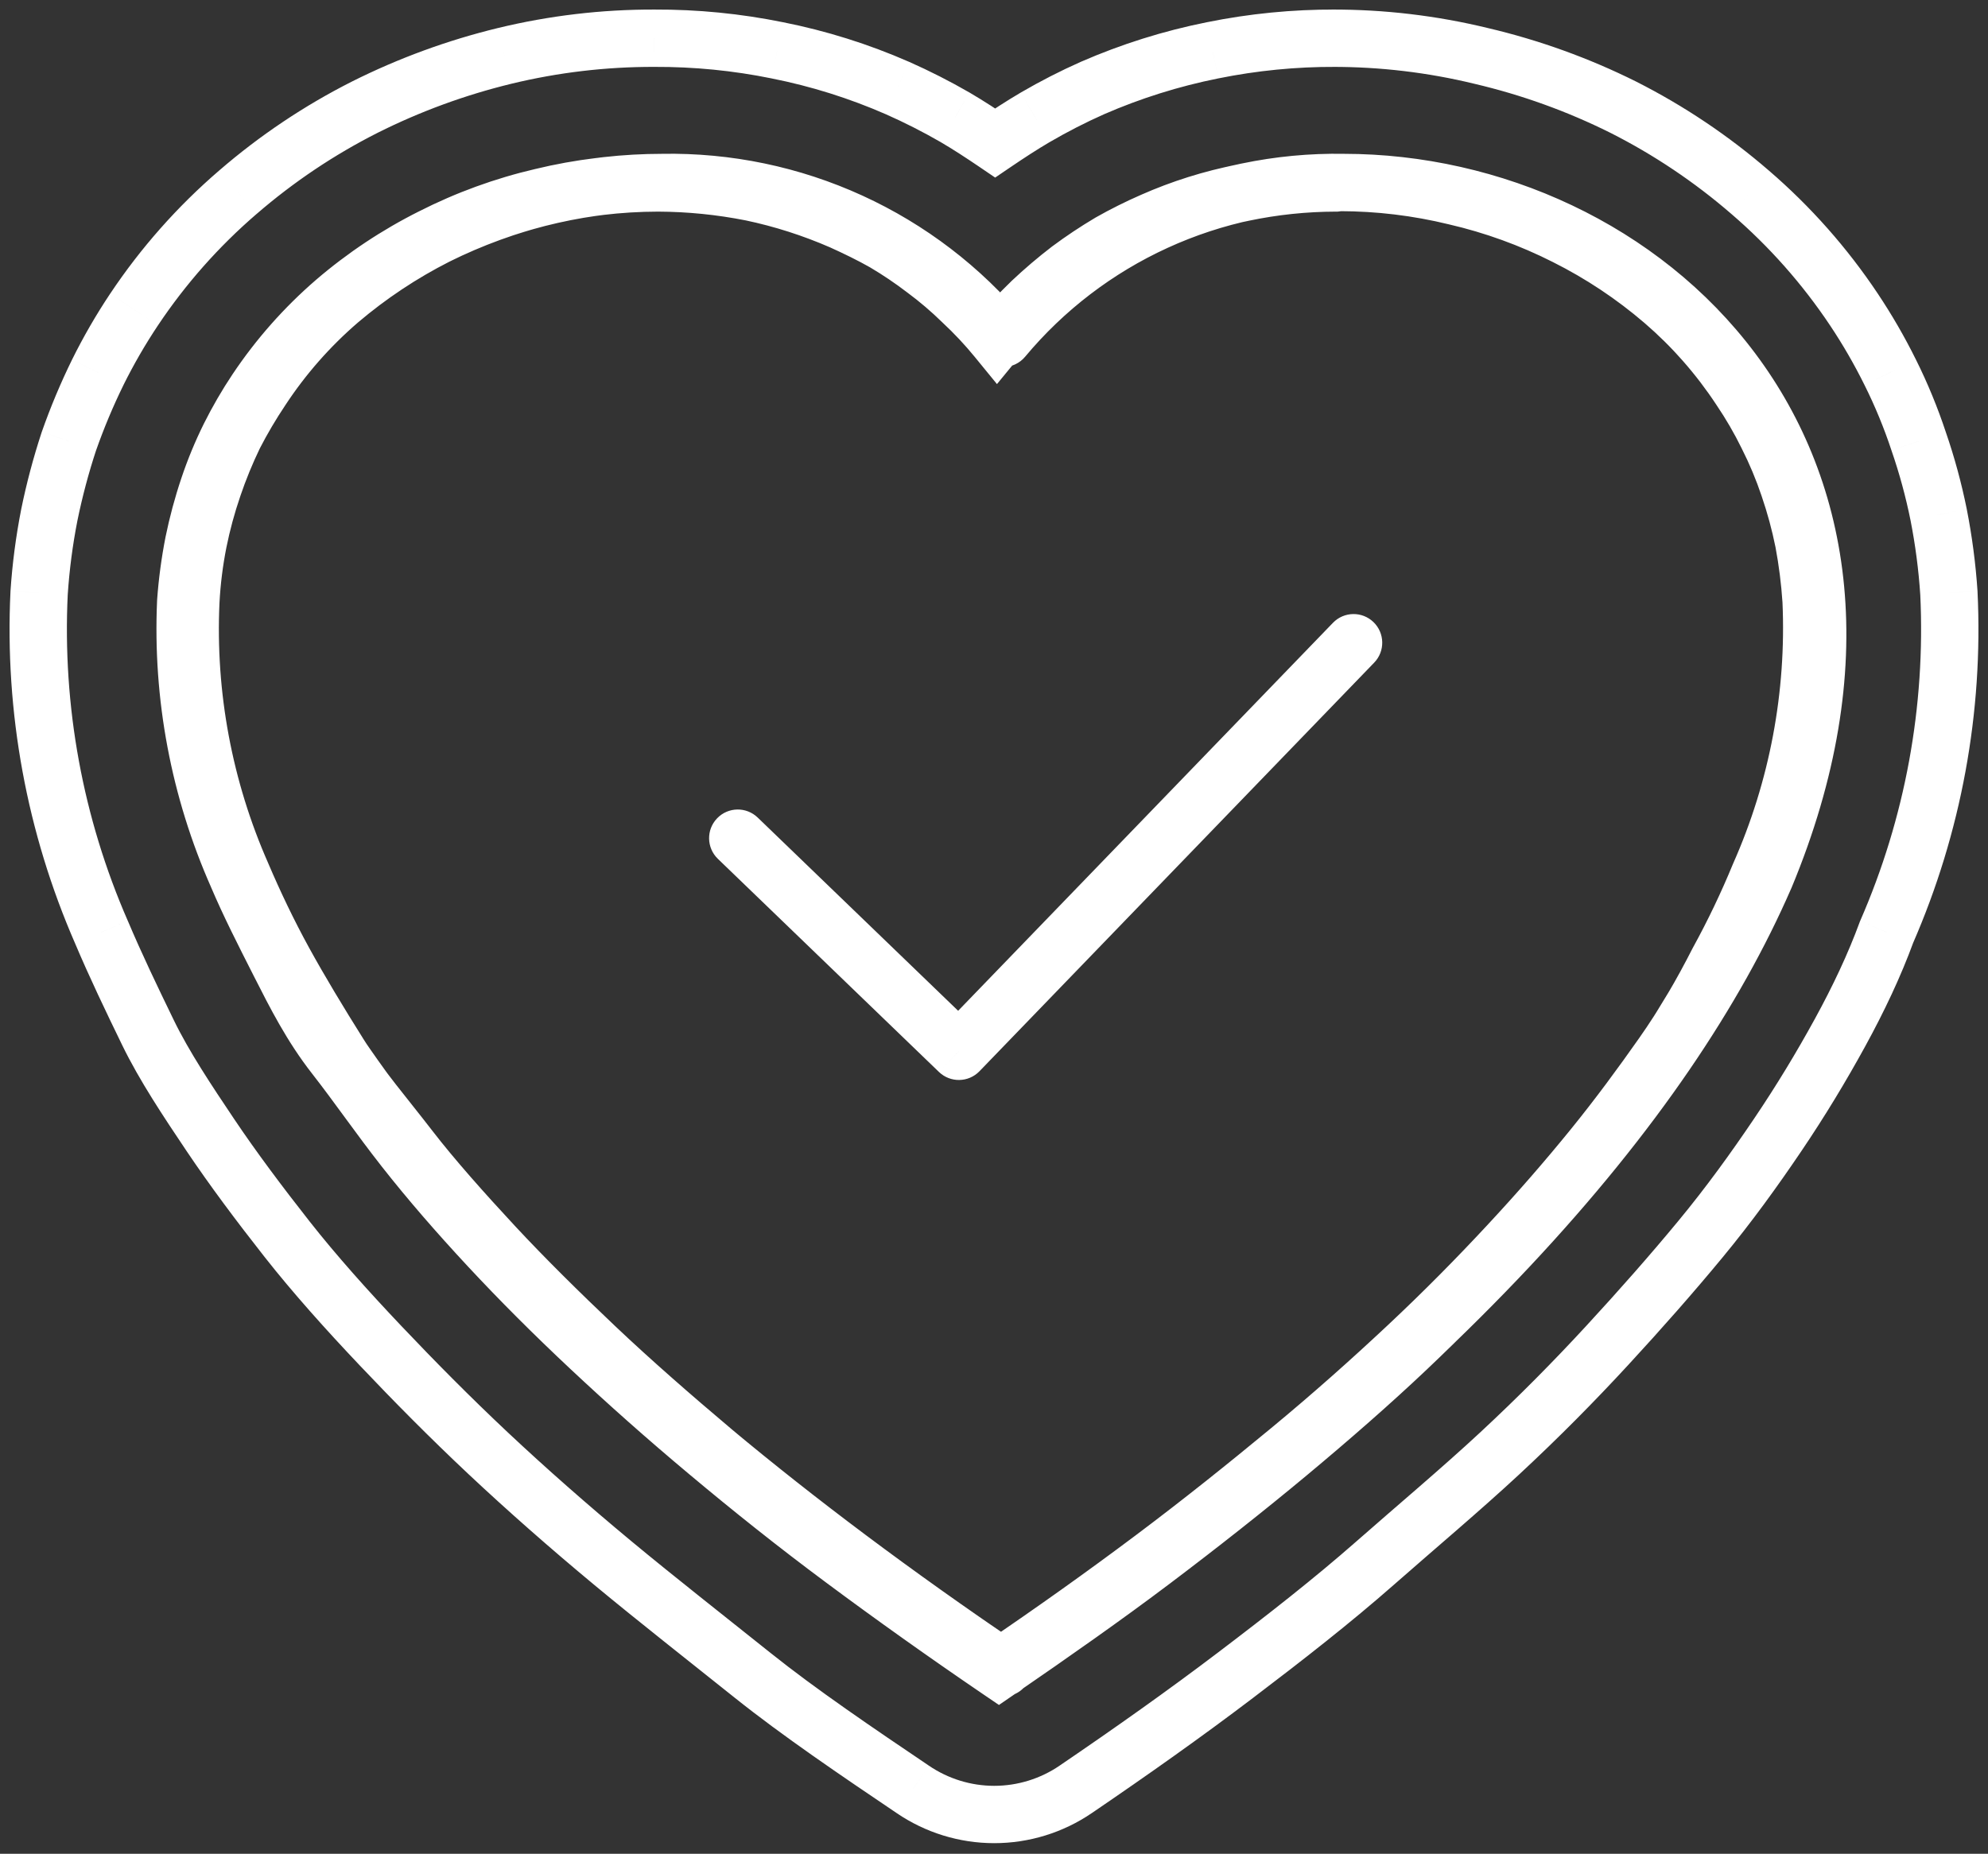 <svg width="104" height="97" viewBox="0 0 104 97" fill="none" xmlns="http://www.w3.org/2000/svg">
<rect x="0" y="0" width="104" height="97" fill="#333333" stroke="none"/>
<path d="M70.08 9.549L70.081 8.049L70.074 8.049L70.08 9.549ZM76.143 10.279L75.787 11.737L75.796 11.739L75.804 11.741L76.143 10.279ZM81.914 12.373L81.237 13.712L81.242 13.715L81.914 12.373ZM87.003 15.758L87.981 14.621L87.98 14.62L87.003 15.758ZM91.07 20.385L89.816 21.209L89.824 21.22L91.07 20.385ZM92.506 22.82L93.864 22.181L93.852 22.157L93.84 22.133L92.506 22.82ZM93.602 25.498L95.024 25.02L95.021 25.011L95.018 25.002L93.602 25.498ZM94.381 28.396L95.853 28.106L95.851 28.096L94.381 28.396ZM94.795 31.488L96.294 31.425L96.293 31.403L96.291 31.38L94.795 31.488ZM92.092 45.83L90.719 45.226L90.716 45.234L90.712 45.242L92.092 45.83ZM52.256 87.396L51.411 88.636L52.259 89.213L53.105 88.632L52.256 87.396ZM44.171 81.649L43.277 82.853V82.853L44.171 81.649ZM21.161 60.124L22.34 59.197L21.161 60.124ZM12.419 45.83L13.799 45.242L13.795 45.233L13.79 45.223L12.419 45.83ZM9.716 31.488L8.22 31.38L8.219 31.401L8.218 31.421L9.716 31.488ZM10.13 28.396L8.66 28.096L8.658 28.106L10.13 28.396ZM10.909 25.498L12.331 25.976L12.332 25.974L10.909 25.498ZM12.005 22.844L10.662 22.175L10.661 22.178L12.005 22.844ZM13.417 20.409L12.171 19.575L12.17 19.576L13.417 20.409ZM17.508 15.783L16.531 14.644L16.528 14.647L17.508 15.783ZM22.597 12.398L23.269 13.739L23.277 13.735L22.597 12.398ZM28.344 10.304L28.684 11.765L28.697 11.762L28.344 10.304ZM34.431 9.573L34.437 8.073L34.429 8.073L34.431 9.573ZM39.301 10.06L39.61 8.592L39.602 8.591L39.593 8.589L39.301 10.06ZM44.025 11.57L44.643 10.203L44.634 10.199L44.625 10.195L44.025 11.57ZM46.266 12.69L47.028 11.398L47.017 11.392L47.005 11.385L46.266 12.69ZM48.36 14.102L47.448 15.293L47.458 15.301L47.468 15.308L48.36 14.102ZM50.332 15.783L49.283 16.855L49.296 16.868L49.31 16.881L50.332 15.783ZM52.158 17.73L50.997 18.68L52.155 20.097L53.317 18.683L52.158 17.73ZM53.96 15.783L52.931 14.691L52.926 14.696L52.92 14.702L53.96 15.783ZM55.932 14.102L55.037 12.899L55.028 12.906L55.019 12.913L55.932 14.102ZM58.051 12.69L57.311 11.385L57.298 11.393L57.285 11.401L58.051 12.69ZM60.291 11.57L60.891 12.945L60.898 12.942L60.291 11.57ZM65.015 10.085L65.303 11.557L65.314 11.555L65.324 11.552L65.015 10.085ZM69.885 9.573L69.888 11.073L69.979 11.073L70.07 11.062L69.885 9.573ZM69.885 2V3.5L69.892 0.5L69.885 2ZM63.432 2.633L63.727 4.104L63.731 4.103L63.432 2.633ZM57.15 4.606L56.551 3.231L56.541 3.235L57.15 4.606ZM54.155 6.14L53.399 4.844L53.396 4.846L54.155 6.14ZM52.061 7.479L51.219 8.72L52.061 9.292L52.903 8.72L52.061 7.479ZM49.967 6.14L50.725 4.846L50.716 4.841L49.967 6.14ZM46.947 4.606L47.555 3.234L47.549 3.232L46.947 4.606ZM40.665 2.633L40.365 4.103L40.373 4.105L40.665 2.633ZM34.237 2L34.232 3.5L34.244 3.5L34.237 2ZM26.396 2.926L26.043 1.468L26.042 1.468L26.396 2.926ZM19.091 5.604L18.419 4.263L18.415 4.265L19.091 5.604ZM12.443 10.06L13.421 11.197L13.425 11.195L12.443 10.06ZM7.013 16.197L5.766 15.364L5.765 15.364L7.013 16.197ZM5.114 19.484L3.77 18.818L3.767 18.824L5.114 19.484ZM3.604 23.088L2.189 22.59L2.184 22.605L2.179 22.619L3.604 23.088ZM2.582 26.935L1.112 26.634L1.11 26.646L2.582 26.935ZM2.046 31.026L0.549 30.926L0.548 30.94L0.548 30.953L2.046 31.026ZM5.309 48.777L6.691 48.193L6.687 48.185L6.683 48.176L5.309 48.777ZM11.007 59.393L9.761 60.229L11.007 59.393ZM32.069 81.796L31.112 82.95V82.95L32.069 81.796ZM47.751 93.629L48.596 92.39L48.59 92.386L47.751 93.629ZM52.012 94.944L52.011 96.444H52.013L52.012 94.944ZM56.273 93.629L55.429 92.389L55.429 92.39L56.273 93.629ZM98.691 48.777L97.317 48.176L97.298 48.218L97.283 48.261L98.691 48.777ZM101.954 31.026L103.452 30.953L103.452 30.94L103.451 30.926L101.954 31.026ZM101.418 26.935L102.89 26.646L102.889 26.638L101.418 26.935ZM100.371 23.088L98.947 23.559L98.95 23.568L98.953 23.577L100.371 23.088ZM98.886 19.484L97.541 20.149L97.543 20.153L98.886 19.484ZM96.987 16.197L98.234 15.364L98.234 15.364L96.987 16.197ZM91.557 10.06L90.575 11.195L90.578 11.197L91.557 10.06ZM84.909 5.604L85.585 4.265L85.578 4.261L84.909 5.604ZM77.482 2.926L77.128 4.383L77.14 4.386L77.482 2.926ZM69.666 2L69.662 0.5L69.666 3.5V2ZM52.256 87.274L51.414 86.033C50.868 86.403 50.628 87.085 50.822 87.715C51.015 88.344 51.597 88.774 52.256 88.774V87.274ZM89.876 50.311L88.562 49.589C88.554 49.603 88.546 49.618 88.539 49.632L89.876 50.311ZM92.044 45.782L90.672 45.174C90.667 45.186 90.662 45.198 90.656 45.211L92.044 45.782ZM94.746 31.439L96.245 31.373C96.244 31.362 96.244 31.352 96.243 31.341L94.746 31.439ZM94.357 28.347L95.831 28.071C95.83 28.064 95.829 28.057 95.827 28.05L94.357 28.347ZM93.578 25.474L92.155 25.951L92.159 25.96L93.578 25.474ZM92.457 22.795L91.111 23.456C91.114 23.462 91.117 23.467 91.119 23.473L92.457 22.795ZM91.045 20.36L89.792 21.184C89.796 21.19 89.799 21.195 89.803 21.201L91.045 20.36ZM86.979 15.734L87.957 14.597L87.956 14.596L86.979 15.734ZM81.89 12.349L82.561 11.008L82.554 11.004L81.89 12.349ZM76.143 10.255L76.499 8.798C76.494 8.797 76.489 8.795 76.484 8.794L76.143 10.255ZM65.21 10.036L64.918 8.564L64.909 8.566L65.21 10.036ZM60.486 11.521L59.892 10.144C59.884 10.147 59.876 10.151 59.868 10.154L60.486 11.521ZM58.27 12.666L59.026 13.961L59.027 13.96L58.27 12.666ZM56.152 14.054L55.266 12.843C55.256 12.85 55.247 12.857 55.238 12.864L56.152 14.054ZM54.179 15.734L53.15 14.642C53.147 14.646 53.143 14.649 53.139 14.653L54.179 15.734ZM52.377 17.682L51.216 18.631C51.5 18.979 51.926 19.181 52.375 19.182C52.825 19.182 53.251 18.982 53.536 18.634L52.377 17.682ZM50.551 15.734L49.505 16.809C49.513 16.817 49.521 16.824 49.529 16.832L50.551 15.734ZM48.603 14.054L49.513 12.861C49.505 12.855 49.497 12.849 49.489 12.843L48.603 14.054ZM46.485 12.666L47.24 11.37L47.236 11.367L46.485 12.666ZM44.245 11.521L44.857 10.152L44.844 10.146L44.245 11.521ZM39.521 10.036L39.815 8.565L39.814 8.565L39.521 10.036ZM28.587 10.255L28.246 8.794L28.234 8.797L28.587 10.255ZM22.841 12.349L22.173 11.006L22.162 11.011L22.841 12.349ZM17.752 15.734L16.78 14.591L16.773 14.597L17.752 15.734ZM13.685 20.36L14.931 21.195L14.938 21.184L13.685 20.36ZM12.248 22.795L10.915 22.109C10.909 22.12 10.903 22.132 10.897 22.143L12.248 22.795ZM11.153 25.474L12.572 25.96L12.573 25.956L11.153 25.474ZM10.374 28.347L8.903 28.05L8.902 28.055L10.374 28.347ZM9.984 31.464L8.486 31.385L8.486 31.395L9.984 31.464ZM12.662 45.782L14.042 45.193C14.04 45.188 14.037 45.182 14.035 45.176L12.662 45.782ZM52.475 87.274L52.949 88.697C53.49 88.517 53.883 88.045 53.961 87.479C54.039 86.914 53.789 86.353 53.317 86.033L52.475 87.274ZM12.614 45.879L11.229 46.456L11.23 46.459L12.614 45.879ZM52.475 17.706L51.322 18.666C51.607 19.008 52.029 19.206 52.474 19.206C52.919 19.206 53.342 19.009 53.627 18.667L52.475 17.706ZM70.299 9.549L70.273 11.049C70.282 11.049 70.29 11.049 70.299 11.049V9.549ZM92.336 45.879L93.711 46.477C93.714 46.47 93.718 46.463 93.721 46.456L92.336 45.879ZM52.256 87.347L51.414 86.106C50.794 86.526 50.579 87.339 50.911 88.011C51.242 88.683 52.019 89.007 52.73 88.77L52.256 87.347ZM39.637 42.778C39.04 42.203 38.091 42.22 37.516 42.817C36.941 43.413 36.958 44.362 37.554 44.938L39.637 42.778ZM50.162 55.01L49.12 56.09C49.717 56.665 50.665 56.648 51.241 56.052L50.162 55.01ZM71.889 34.673C72.465 34.077 72.448 33.127 71.853 32.552C71.257 31.976 70.307 31.993 69.732 32.589L71.889 34.673ZM70.079 11.049C72.002 11.05 73.919 11.281 75.787 11.737L76.499 8.822C74.398 8.31 72.243 8.05 70.081 8.049L70.079 11.049ZM75.804 11.741C77.688 12.177 79.512 12.839 81.237 13.712L82.591 11.035C80.651 10.053 78.6 9.309 76.482 8.818L75.804 11.741ZM81.242 13.715C82.961 14.576 84.567 15.644 86.026 16.896L87.98 14.62C86.335 13.208 84.524 12.003 82.586 11.032L81.242 13.715ZM86.025 16.895C87.483 18.15 88.759 19.602 89.816 21.209L92.323 19.56C91.112 17.72 89.651 16.058 87.981 14.621L86.025 16.895ZM89.824 21.22C90.317 21.956 90.767 22.719 91.173 23.506L93.84 22.133C93.382 21.243 92.873 20.381 92.316 19.549L89.824 21.22ZM91.149 23.458C91.538 24.285 91.884 25.131 92.186 25.994L95.018 25.002C94.682 24.043 94.296 23.101 93.864 22.181L91.149 23.458ZM92.18 25.976C92.48 26.867 92.724 27.775 92.911 28.695L95.851 28.096C95.639 27.055 95.362 26.028 95.024 25.02L92.18 25.976ZM92.909 28.685C93.099 29.647 93.229 30.619 93.299 31.596L96.291 31.38C96.212 30.281 96.066 29.188 95.853 28.106L92.909 28.685ZM93.296 31.551C93.494 36.247 92.612 40.925 90.719 45.226L93.465 46.435C95.543 41.714 96.511 36.579 96.294 31.425L93.296 31.551ZM90.712 45.242C90.096 46.688 89.385 48.18 88.581 49.672L91.221 51.096C92.072 49.519 92.822 47.944 93.472 46.419L90.712 45.242ZM88.581 49.672C87.778 51.158 86.806 52.724 85.728 54.464L88.278 56.044C89.343 54.326 90.367 52.678 91.221 51.096L88.581 49.672ZM85.728 54.464C84.709 56.108 83.458 57.524 82.162 59.209L84.54 61.038C85.678 59.558 87.154 57.858 88.278 56.044L85.728 54.464ZM82.162 59.209C80.987 60.737 79.392 62.547 77.803 64.233L79.986 66.291C81.611 64.567 83.28 62.676 84.54 61.038L82.162 59.209ZM77.803 64.233C76.212 65.92 74.43 67.726 72.579 69.482L74.643 71.659C76.541 69.859 78.363 68.013 79.986 66.291L77.803 64.233ZM72.579 69.482C70.734 71.231 68.641 73.059 66.465 74.872L68.386 77.177C70.593 75.337 72.737 73.465 74.643 71.659L72.579 69.482ZM66.465 74.872C64.295 76.681 61.879 78.59 59.412 80.452L61.219 82.847C63.72 80.959 66.174 79.02 68.386 77.177L66.465 74.872ZM59.412 80.452C56.955 82.307 54.201 84.24 51.406 86.16L53.105 88.632C55.911 86.705 58.709 84.742 61.219 82.847L59.412 80.452ZM53.1 86.156C50.292 84.244 47.606 82.332 45.066 80.445L43.277 82.853C45.851 84.765 48.57 86.701 51.411 88.636L53.1 86.156ZM45.066 80.445C42.537 78.566 40.246 76.734 38.024 74.874L36.099 77.175C38.356 79.065 40.693 80.934 43.277 82.853L45.066 80.445ZM38.024 74.874C35.806 73.018 33.83 71.259 31.926 69.475L29.875 71.665C31.818 73.485 33.836 75.281 36.099 77.175L38.024 74.874ZM31.926 69.475C30.025 67.695 28.296 65.966 26.691 64.24L24.494 66.284C26.151 68.064 27.929 69.842 29.875 71.665L31.926 69.475ZM26.691 64.24C25.08 62.509 23.648 60.861 22.34 59.197L19.981 61.051C21.352 62.795 22.842 64.508 24.494 66.284L26.691 64.24ZM22.34 59.197C21.688 58.367 21.093 57.558 20.498 56.747C19.909 55.943 19.316 55.131 18.69 54.33L16.326 56.177C16.918 56.935 17.482 57.706 18.079 58.521C18.672 59.33 19.294 60.176 19.981 61.051L22.34 59.197ZM18.69 54.33C17.576 52.904 16.808 51.401 15.948 49.705L13.273 51.062C14.117 52.727 15.005 54.487 16.326 56.177L18.69 54.33ZM15.948 49.705C15.091 48.015 14.409 46.673 13.799 45.242L11.039 46.419C11.695 47.958 12.426 49.392 13.273 51.062L15.948 49.705ZM13.79 45.223C11.887 40.927 11.005 36.249 11.215 31.555L8.218 31.421C7.988 36.578 8.956 41.718 11.048 46.438L13.79 45.223ZM11.212 31.596C11.283 30.619 11.413 29.647 11.602 28.685L8.658 28.106C8.446 29.188 8.299 30.281 8.22 31.38L11.212 31.596ZM11.6 28.695C11.787 27.775 12.032 26.867 12.331 25.976L9.488 25.02C9.149 26.028 8.873 27.055 8.66 28.096L11.6 28.695ZM12.332 25.974C12.614 25.131 12.954 24.307 13.349 23.51L10.661 22.178C10.205 23.098 9.813 24.048 9.487 25.022L12.332 25.974ZM13.348 23.513C13.738 22.729 14.178 21.971 14.665 21.242L12.17 19.576C11.613 20.409 11.11 21.278 10.662 22.175L13.348 23.513ZM14.664 21.243C15.739 19.636 17.025 18.181 18.488 16.918L16.528 14.647C14.861 16.087 13.395 17.744 12.171 19.575L14.664 21.243ZM18.485 16.921C19.944 15.668 21.55 14.6 23.269 13.739L21.925 11.057C19.987 12.028 18.176 13.232 16.531 14.644L18.485 16.921ZM23.277 13.735C24.993 12.863 26.809 12.201 28.684 11.765L28.004 8.843C25.893 9.334 23.849 10.079 21.918 11.061L23.277 13.735ZM28.697 11.762C30.575 11.307 32.501 11.076 34.433 11.073L34.429 8.073C32.26 8.076 30.099 8.335 27.991 8.846L28.697 11.762ZM34.426 11.073C35.965 11.079 37.5 11.233 39.01 11.532L39.593 8.589C37.895 8.253 36.168 8.08 34.437 8.073L34.426 11.073ZM38.993 11.528C40.515 11.848 42 12.323 43.426 12.945L44.625 10.195C43.012 9.492 41.332 8.955 39.61 8.592L38.993 11.528ZM43.408 12.937C44.14 13.268 44.85 13.612 45.526 13.995L47.005 11.385C46.22 10.94 45.42 10.554 44.643 10.203L43.408 12.937ZM45.503 13.982C46.177 14.38 46.826 14.818 47.448 15.293L49.272 12.912C48.555 12.363 47.806 11.857 47.028 11.398L45.503 13.982ZM47.468 15.308C48.108 15.782 48.714 16.298 49.283 16.855L51.381 14.71C50.714 14.057 50.002 13.451 49.252 12.896L47.468 15.308ZM49.31 16.881C49.912 17.441 50.476 18.042 50.997 18.68L53.32 16.781C52.713 16.039 52.056 15.338 51.354 14.685L49.31 16.881ZM53.317 18.683C53.842 18.044 54.404 17.437 55 16.864L52.92 14.702C52.24 15.356 51.599 16.049 51 16.778L53.317 18.683ZM54.989 16.874C55.581 16.316 56.201 15.788 56.846 15.292L55.019 12.913C54.293 13.47 53.597 14.064 52.931 14.691L54.989 16.874ZM56.828 15.306C57.468 14.83 58.132 14.387 58.817 13.979L57.285 11.401C56.51 11.861 55.76 12.361 55.037 12.899L56.828 15.306ZM58.791 13.995C59.472 13.608 60.173 13.258 60.891 12.945L59.691 10.195C58.878 10.55 58.083 10.947 57.311 11.385L58.791 13.995ZM60.898 12.942C62.31 12.317 63.787 11.853 65.303 11.557L64.728 8.612C62.993 8.951 61.301 9.483 59.684 10.198L60.898 12.942ZM65.324 11.552C66.825 11.236 68.354 11.076 69.888 11.073L69.883 8.073C68.143 8.076 66.408 8.258 64.706 8.617L65.324 11.552ZM70.07 11.062L70.265 11.037L69.895 8.06L69.7 8.085L70.07 11.062ZM69.892 0.5C67.623 0.49 65.358 0.712 63.134 1.164L63.731 4.103C65.754 3.693 67.814 3.49 69.878 3.5L69.892 0.5ZM63.138 1.163C60.875 1.615 58.666 2.309 56.551 3.231L57.749 5.981C59.669 5.144 61.673 4.515 63.727 4.104L63.138 1.163ZM56.541 3.235C55.468 3.712 54.42 4.249 53.399 4.844L54.911 7.436C55.838 6.895 56.787 6.409 57.759 5.977L56.541 3.235ZM53.396 4.846C52.649 5.284 51.912 5.768 51.219 6.238L52.903 8.72C53.574 8.265 54.249 7.824 54.913 7.434L53.396 4.846ZM52.903 6.238C52.21 5.768 51.473 5.284 50.725 4.846L49.208 7.434C49.873 7.824 50.548 8.265 51.219 8.72L52.903 6.238ZM50.716 4.841C49.692 4.25 48.636 3.713 47.555 3.234L46.34 5.977C47.324 6.413 48.285 6.901 49.217 7.439L50.716 4.841ZM47.549 3.232C45.433 2.305 43.223 1.611 40.957 1.162L40.373 4.105C42.426 4.512 44.429 5.141 46.346 5.98L47.549 3.232ZM40.965 1.164C38.748 0.712 36.491 0.49 34.23 0.5L34.244 3.5C36.3 3.491 38.351 3.693 40.365 4.103L40.965 1.164ZM34.241 0.5C31.479 0.492 28.727 0.817 26.043 1.468L26.749 4.383C29.199 3.79 31.712 3.493 34.232 3.5L34.241 0.5ZM26.042 1.468C23.404 2.109 20.846 3.047 18.419 4.263L19.763 6.945C21.988 5.83 24.332 4.971 26.75 4.383L26.042 1.468ZM18.415 4.265C15.915 5.528 13.58 7.094 11.462 8.926L13.425 11.195C15.357 9.523 17.487 8.095 19.767 6.943L18.415 4.265ZM11.465 8.923C9.282 10.801 7.364 12.968 5.766 15.364L8.261 17.029C9.708 14.86 11.445 12.898 13.421 11.197L11.465 8.923ZM5.765 15.364C5.027 16.471 4.36 17.625 3.77 18.818L6.458 20.149C6.992 19.071 7.594 18.029 8.261 17.029L5.765 15.364ZM3.767 18.824C3.167 20.047 2.641 21.305 2.189 22.59L5.02 23.585C5.432 22.41 5.913 21.261 6.461 20.144L3.767 18.824ZM2.179 22.619C1.746 23.936 1.39 25.276 1.112 26.634L4.051 27.236C4.306 25.991 4.632 24.763 5.029 23.556L2.179 22.619ZM1.11 26.646C0.832 28.059 0.645 29.489 0.549 30.926L3.543 31.125C3.63 29.815 3.8 28.512 4.053 27.224L1.11 26.646ZM0.548 30.953C0.243 37.273 1.402 43.578 3.934 49.377L6.683 48.176C4.336 42.801 3.262 36.956 3.544 31.098L0.548 30.953ZM3.927 49.361C4.675 51.13 5.542 52.939 6.395 54.692L9.093 53.381C8.241 51.627 7.404 49.882 6.691 48.193L3.927 49.361ZM6.395 54.692C7.301 56.556 8.58 58.469 9.761 60.229L12.252 58.557C11.047 56.762 9.891 55.023 9.093 53.381L6.395 54.692ZM9.761 60.229C10.984 62.05 12.397 63.934 13.845 65.775L16.203 63.92C14.779 62.109 13.416 60.291 12.252 58.557L9.761 60.229ZM13.845 65.775C15.322 67.652 17.037 69.564 18.805 71.431L20.983 69.368C19.246 67.534 17.6 65.696 16.203 63.92L13.845 65.775ZM18.805 71.431C20.573 73.297 22.494 75.243 24.517 77.142L26.57 74.955C24.6 73.105 22.722 71.203 20.983 69.368L18.805 71.431ZM24.517 77.142C26.538 79.04 28.801 81.033 31.112 82.95L33.027 80.641C30.76 78.76 28.543 76.808 26.57 74.955L24.517 77.142ZM31.112 82.95C33.414 84.86 36.02 86.901 38.437 88.835L40.312 86.492C37.859 84.53 35.303 82.529 33.027 80.641L31.112 82.95ZM38.437 88.835C40.929 90.828 44.001 92.908 46.912 94.873L48.59 92.386C45.657 90.406 42.69 88.395 40.312 86.492L38.437 88.835ZM46.906 94.869C48.411 95.895 50.19 96.444 52.011 96.444L52.013 93.444C50.794 93.444 49.603 93.076 48.596 92.39L46.906 94.869ZM52.013 96.444C53.834 96.444 55.613 95.895 57.118 94.869L55.429 92.39C54.421 93.076 53.231 93.444 52.011 93.444L52.013 96.444ZM57.117 94.87C60.028 92.888 62.876 90.876 65.532 88.858L63.718 86.469C61.116 88.445 58.314 90.426 55.429 92.389L57.117 94.87ZM65.532 88.858C68.169 86.857 70.663 84.907 72.921 82.922L70.94 80.669C68.766 82.58 66.341 84.478 63.718 86.469L65.532 88.858ZM72.921 82.922C75.099 81.007 77.413 79.064 79.477 77.148L77.436 74.95C75.409 76.832 73.194 78.688 70.94 80.669L72.921 82.922ZM79.477 77.148C81.553 75.22 83.431 73.318 85.184 71.416L82.978 69.383C81.274 71.231 79.45 73.079 77.436 74.95L79.477 77.148ZM85.184 71.416C86.927 69.526 88.577 67.655 90.107 65.803L87.795 63.892C86.306 65.693 84.693 67.523 82.978 69.383L85.184 71.416ZM90.107 65.803C91.657 63.928 93.001 62.06 94.236 60.233L91.75 58.554C90.55 60.33 89.264 62.115 87.795 63.892L90.107 65.803ZM94.236 60.233C95.482 58.39 96.577 56.572 97.572 54.757L94.941 53.316C93.987 55.056 92.94 56.793 91.75 58.554L94.236 60.233ZM97.572 54.757C98.572 52.931 99.435 51.109 100.1 49.293L97.283 48.261C96.681 49.903 95.888 51.587 94.941 53.316L97.572 54.757ZM100.066 49.377C102.598 43.578 103.757 37.273 103.452 30.953L100.456 31.098C100.738 36.956 99.664 42.801 97.317 48.176L100.066 49.377ZM103.451 30.926C103.355 29.489 103.168 28.059 102.89 26.646L99.947 27.224C100.2 28.512 100.37 29.815 100.457 31.125L103.451 30.926ZM102.889 26.638C102.612 25.268 102.245 23.919 101.789 22.598L98.953 23.577C99.366 24.772 99.698 25.992 99.948 27.231L102.889 26.638ZM101.795 22.616C101.364 21.314 100.841 20.043 100.229 18.815L97.543 20.153C98.092 21.253 98.561 22.392 98.947 23.559L101.795 22.616ZM100.23 18.818C99.64 17.625 98.973 16.471 98.234 15.364L95.739 17.029C96.406 18.029 97.008 19.071 97.541 20.149L100.23 18.818ZM98.234 15.364C96.636 12.968 94.718 10.801 92.535 8.923L90.578 11.197C92.555 12.898 94.291 14.86 95.739 17.029L98.234 15.364ZM92.538 8.926C90.42 7.094 88.085 5.528 85.585 4.265L84.233 6.943C86.513 8.095 88.643 9.523 90.575 11.195L92.538 8.926ZM85.578 4.261C83.11 3.032 80.508 2.094 77.824 1.465L77.14 4.386C79.598 4.962 81.981 5.821 84.24 6.947L85.578 4.261ZM77.837 1.468C75.161 0.817 72.416 0.492 69.662 0.5L69.67 3.5C72.183 3.493 74.687 3.79 77.128 4.383L77.837 1.468ZM69.666 3.5H69.885V0.5H69.666V3.5ZM53.098 88.516C55.916 86.604 58.638 84.666 61.191 82.752L59.391 80.352C56.879 82.236 54.196 84.146 51.414 86.033L53.098 88.516ZM61.191 82.752C63.748 80.834 66.105 78.943 68.357 77.083L66.446 74.77C64.217 76.612 61.899 78.471 59.391 80.352L61.191 82.752ZM68.357 77.083C70.625 75.21 72.669 73.387 74.612 71.567L72.561 69.378C70.656 71.162 68.659 72.943 66.446 74.77L68.357 77.083ZM74.612 71.567C76.563 69.74 78.316 67.962 79.968 66.186L77.772 64.142C76.162 65.873 74.457 67.602 72.561 69.378L74.612 71.567ZM79.968 66.186C81.621 64.409 83.105 62.704 84.491 60.996L82.162 59.106C80.82 60.758 79.382 62.413 77.772 64.142L79.968 66.186ZM84.491 60.996C85.884 59.28 87.099 57.618 88.206 56.044L85.752 54.318C84.667 55.861 83.496 57.462 82.162 59.106L84.491 60.996ZM88.206 56.044C89.35 54.416 90.336 52.721 91.214 50.989L88.539 49.632C87.712 51.261 86.799 52.829 85.752 54.318L88.206 56.044ZM91.191 51.033C92.024 49.516 92.772 47.953 93.431 46.352L90.656 45.211C90.04 46.708 89.341 48.17 88.562 49.589L91.191 51.033ZM93.415 46.389C95.506 41.67 96.475 36.53 96.245 31.373L93.248 31.506C93.457 36.2 92.576 40.878 90.672 45.174L93.415 46.389ZM96.243 31.341C96.171 30.244 96.033 29.152 95.831 28.071L92.882 28.623C93.063 29.586 93.185 30.56 93.25 31.538L96.243 31.341ZM95.827 28.05C95.618 27.012 95.34 25.989 94.996 24.987L92.159 25.96C92.46 26.838 92.703 27.734 92.886 28.644L95.827 28.05ZM95 24.997C94.669 24.009 94.266 23.047 93.796 22.118L91.119 23.473C91.524 24.273 91.871 25.101 92.156 25.951L95 24.997ZM93.804 22.134C93.359 21.229 92.853 20.355 92.288 19.52L89.803 21.201C90.29 21.921 90.728 22.675 91.111 23.456L93.804 22.134ZM92.299 19.536C91.088 17.695 89.627 16.033 87.957 14.597L86.001 16.871C87.459 18.125 88.735 19.577 89.792 21.184L92.299 19.536ZM87.956 14.596C86.311 13.184 84.499 11.979 82.561 11.008L81.218 13.69C82.936 14.551 84.543 15.62 86.002 16.872L87.956 14.596ZM82.554 11.004C80.623 10.05 78.592 9.31 76.499 8.798L75.787 11.712C77.666 12.172 79.49 12.836 81.225 13.694L82.554 11.004ZM76.484 8.794C74.386 8.304 72.238 8.054 70.084 8.049L70.076 11.049C72.004 11.054 73.925 11.277 75.802 11.716L76.484 8.794ZM70.074 8.049C68.343 8.056 66.617 8.228 64.918 8.564L65.501 11.507C67.011 11.208 68.546 11.055 70.086 11.049L70.074 8.049ZM64.909 8.566C63.187 8.919 61.506 9.448 59.892 10.144L61.08 12.899C62.505 12.284 63.99 11.817 65.511 11.505L64.909 8.566ZM59.868 10.154C59.063 10.518 58.276 10.924 57.513 11.371L59.027 13.96C59.7 13.567 60.393 13.209 61.103 12.888L59.868 10.154ZM57.514 11.37C56.74 11.822 55.989 12.313 55.266 12.843L57.038 15.264C57.678 14.796 58.341 14.361 59.026 13.961L57.514 11.37ZM55.238 12.864C54.513 13.421 53.816 14.015 53.15 14.642L55.208 16.825C55.8 16.267 56.42 15.739 57.066 15.243L55.238 12.864ZM53.139 14.653C52.459 15.307 51.818 16 51.219 16.729L53.536 18.634C54.061 17.996 54.623 17.388 55.219 16.815L53.139 14.653ZM53.539 16.733C52.932 15.99 52.275 15.289 51.573 14.636L49.529 16.832C50.132 17.392 50.695 17.994 51.216 18.631L53.539 16.733ZM51.597 14.659C50.939 14.018 50.243 13.418 49.513 12.861L47.693 15.246C48.328 15.73 48.933 16.252 49.505 16.809L51.597 14.659ZM49.489 12.843C48.766 12.313 48.015 11.822 47.24 11.37L45.729 13.961C46.414 14.361 47.077 14.796 47.717 15.264L49.489 12.843ZM47.236 11.367C46.464 10.921 45.67 10.515 44.856 10.152L43.632 12.891C44.351 13.212 45.053 13.57 45.734 13.964L47.236 11.367ZM44.844 10.146C43.229 9.441 41.543 8.911 39.815 8.565L39.226 11.507C40.744 11.811 42.225 12.277 43.644 12.896L44.844 10.146ZM39.814 8.565C38.115 8.225 36.387 8.053 34.654 8.049L34.647 11.049C36.185 11.052 37.719 11.206 39.227 11.507L39.814 8.565ZM34.647 8.049C32.492 8.054 30.345 8.304 28.246 8.794L28.928 11.716C30.806 11.277 32.727 11.054 34.654 11.049L34.647 8.049ZM28.234 8.797C26.138 9.305 24.105 10.046 22.173 11.006L23.508 13.692C25.24 12.832 27.062 12.168 28.941 11.713L28.234 8.797ZM22.162 11.011C20.234 11.989 18.428 13.191 16.78 14.591L18.723 16.877C20.191 15.629 21.801 14.558 23.519 13.687L22.162 11.011ZM16.773 14.597C15.104 16.033 13.642 17.695 12.432 19.536L14.938 21.184C15.995 19.577 17.272 18.125 18.73 16.871L16.773 14.597ZM12.439 19.525C11.882 20.356 11.373 21.219 10.915 22.109L13.582 23.482C13.987 22.694 14.438 21.931 14.931 21.195L12.439 19.525ZM10.897 22.143C10.451 23.068 10.062 24.02 9.732 24.991L12.573 25.956C12.864 25.099 13.207 24.261 13.6 23.447L10.897 22.143ZM9.734 24.987C9.39 25.989 9.113 27.012 8.903 28.05L11.844 28.644C12.027 27.734 12.271 26.838 12.572 25.96L9.734 24.987ZM8.902 28.055C8.684 29.153 8.545 30.266 8.486 31.385L11.482 31.543C11.533 30.567 11.655 29.597 11.845 28.639L8.902 28.055ZM8.486 31.395C8.249 36.542 9.209 41.674 11.29 46.388L14.035 45.176C12.141 40.886 11.267 36.217 11.482 31.533L8.486 31.395ZM11.283 46.37C11.932 47.894 12.684 49.474 13.539 51.032L16.169 49.59C15.368 48.129 14.659 46.639 14.042 45.193L11.283 46.37ZM13.539 51.032C14.387 52.578 15.402 54.262 16.482 55.979L19.022 54.383C17.958 52.69 16.977 51.062 16.169 49.59L13.539 51.032ZM16.482 55.979C17.603 57.763 19.068 59.474 20.215 60.965L22.593 59.136C21.305 57.462 20.043 56.007 19.022 54.383L16.482 55.979ZM20.215 60.965C21.477 62.606 23.148 64.474 24.737 66.185L26.935 64.144C25.358 62.445 23.766 60.661 22.593 59.136L20.215 60.965ZM24.737 66.185C26.349 67.922 28.225 69.772 30.112 71.561L32.176 69.384C30.313 67.618 28.488 65.816 26.935 64.144L24.737 66.185ZM30.112 71.561C32.017 73.367 34.16 75.238 36.338 77.074L38.271 74.78C36.115 72.963 34.022 71.133 32.176 69.384L30.112 71.561ZM36.338 77.074C38.533 78.924 41.016 80.865 43.511 82.749L45.319 80.355C42.847 78.488 40.41 76.582 38.271 74.78L36.338 77.074ZM43.511 82.749C46.023 84.645 48.821 86.609 51.633 88.516L53.317 86.033C50.528 84.141 47.775 82.209 45.319 80.355L43.511 82.749ZM52.475 85.774H52.256V88.774H52.475V85.774ZM53.317 86.033C30.518 70.575 18.756 56.655 13.997 45.299L11.23 46.459C16.309 58.576 28.605 72.902 51.633 88.516L53.317 86.033ZM13.999 45.303C9.548 34.61 11.172 26.101 15.537 20.277C19.95 14.387 27.308 11.049 34.651 11.049V8.049C26.458 8.049 18.171 11.76 13.136 18.478C8.053 25.261 6.426 34.916 11.229 46.456L13.999 45.303ZM34.678 11.049C37.846 10.99 40.986 11.645 43.867 12.963L45.115 10.235C41.826 8.73 38.24 7.983 34.623 8.049L34.678 11.049ZM43.867 12.963C46.748 14.281 49.295 16.23 51.322 18.666L53.628 16.747C51.314 13.966 48.405 11.74 45.115 10.235L43.867 12.963ZM53.627 18.667C55.656 16.233 58.204 14.286 61.085 12.968L59.837 10.24C56.548 11.745 53.639 13.968 51.323 16.745L53.627 18.667ZM61.085 12.968C63.966 11.649 67.105 10.994 70.273 11.049L70.325 8.049C66.709 7.986 63.125 8.735 59.837 10.24L61.085 12.968ZM70.299 11.049C77.642 11.049 84.999 14.387 89.413 20.277C93.777 26.101 95.401 34.61 90.951 45.303L93.721 46.456C98.523 34.916 96.897 25.261 91.813 18.478C86.779 11.76 78.492 8.049 70.299 8.049V11.049ZM90.96 45.281C85.981 56.727 74.207 70.652 51.414 86.106L53.097 88.589C76.131 72.972 88.415 58.651 93.711 46.477L90.96 45.281ZM52.73 88.77L52.949 88.697L52.001 85.851L51.782 85.924L52.73 88.77ZM37.554 44.938L49.12 56.09L51.203 53.93L39.637 42.778L37.554 44.938ZM51.241 56.052L71.889 34.673L69.732 32.589L49.083 53.968L51.241 56.052Z" fill="white"/>
</svg>

